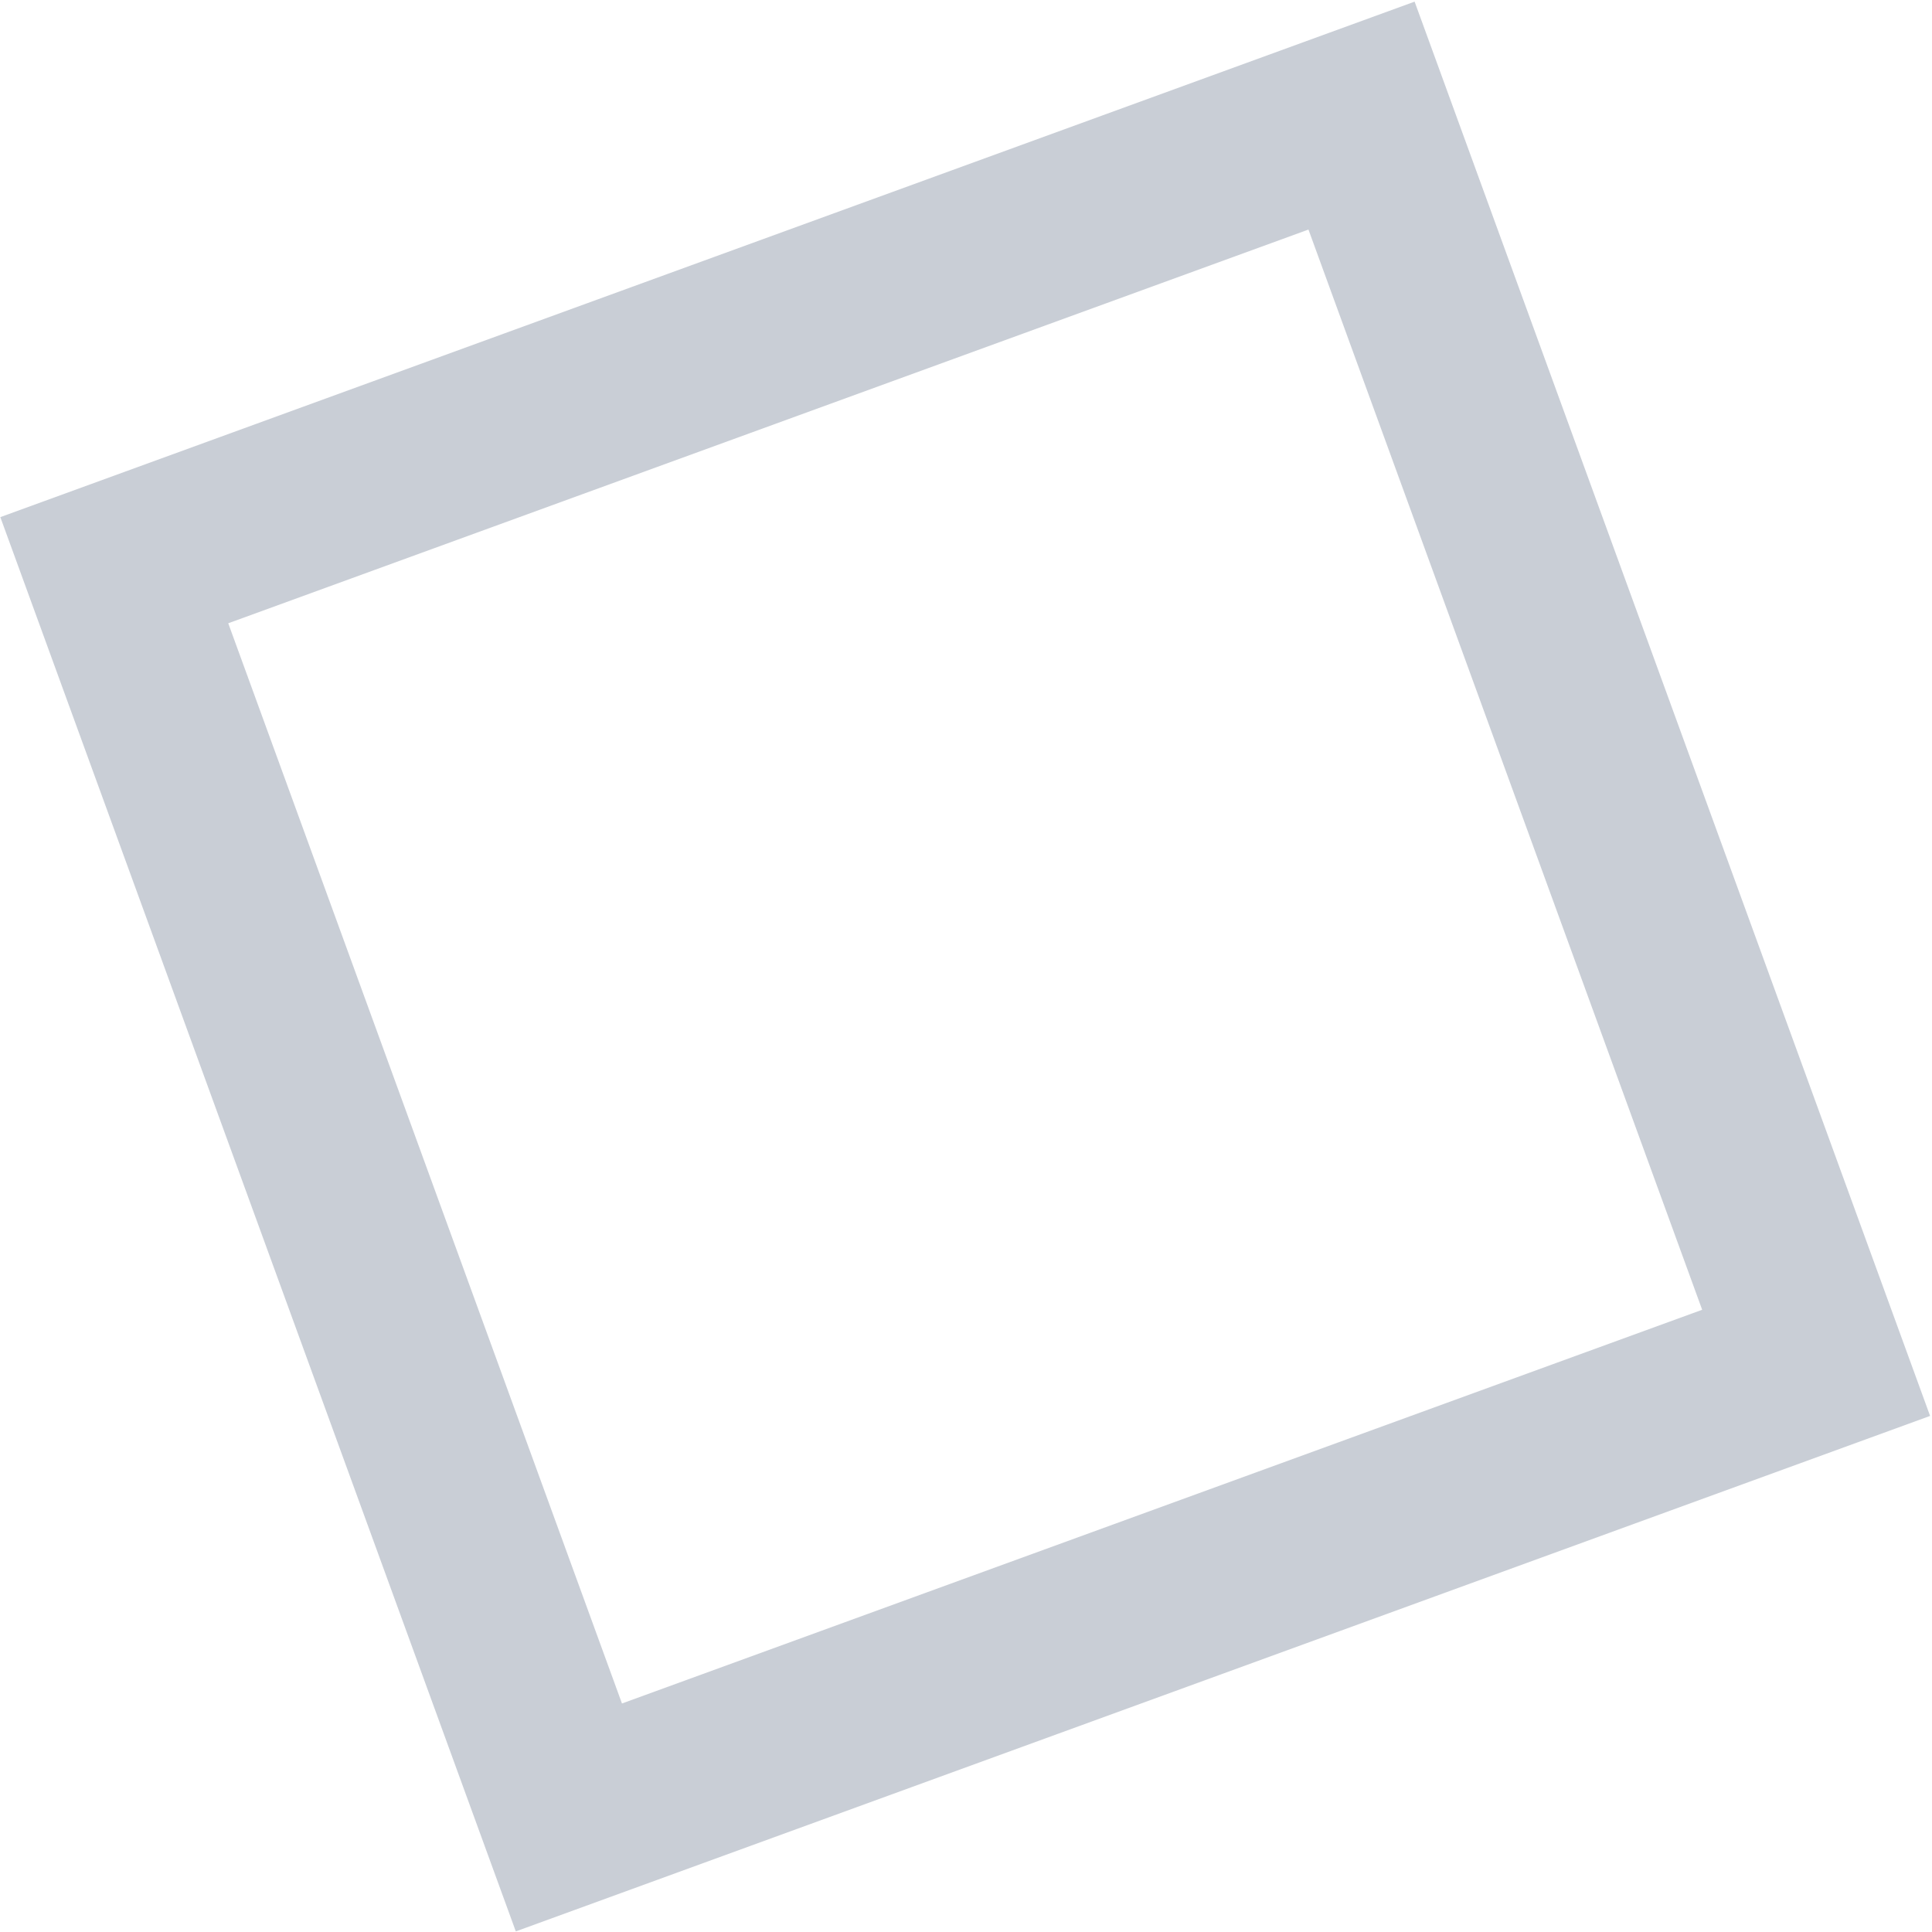 <?xml version="1.0" encoding="utf-8"?>
<svg xmlns="http://www.w3.org/2000/svg" width="326" height="326" viewBox="0 0 326 326" fill="none">
<rect opacity="0.25" x="19.285" y="96.214" width="224" height="224" transform="rotate(-20.026 19.285 96.214)" stroke="#293F5F" stroke-width="30"/>
</svg>